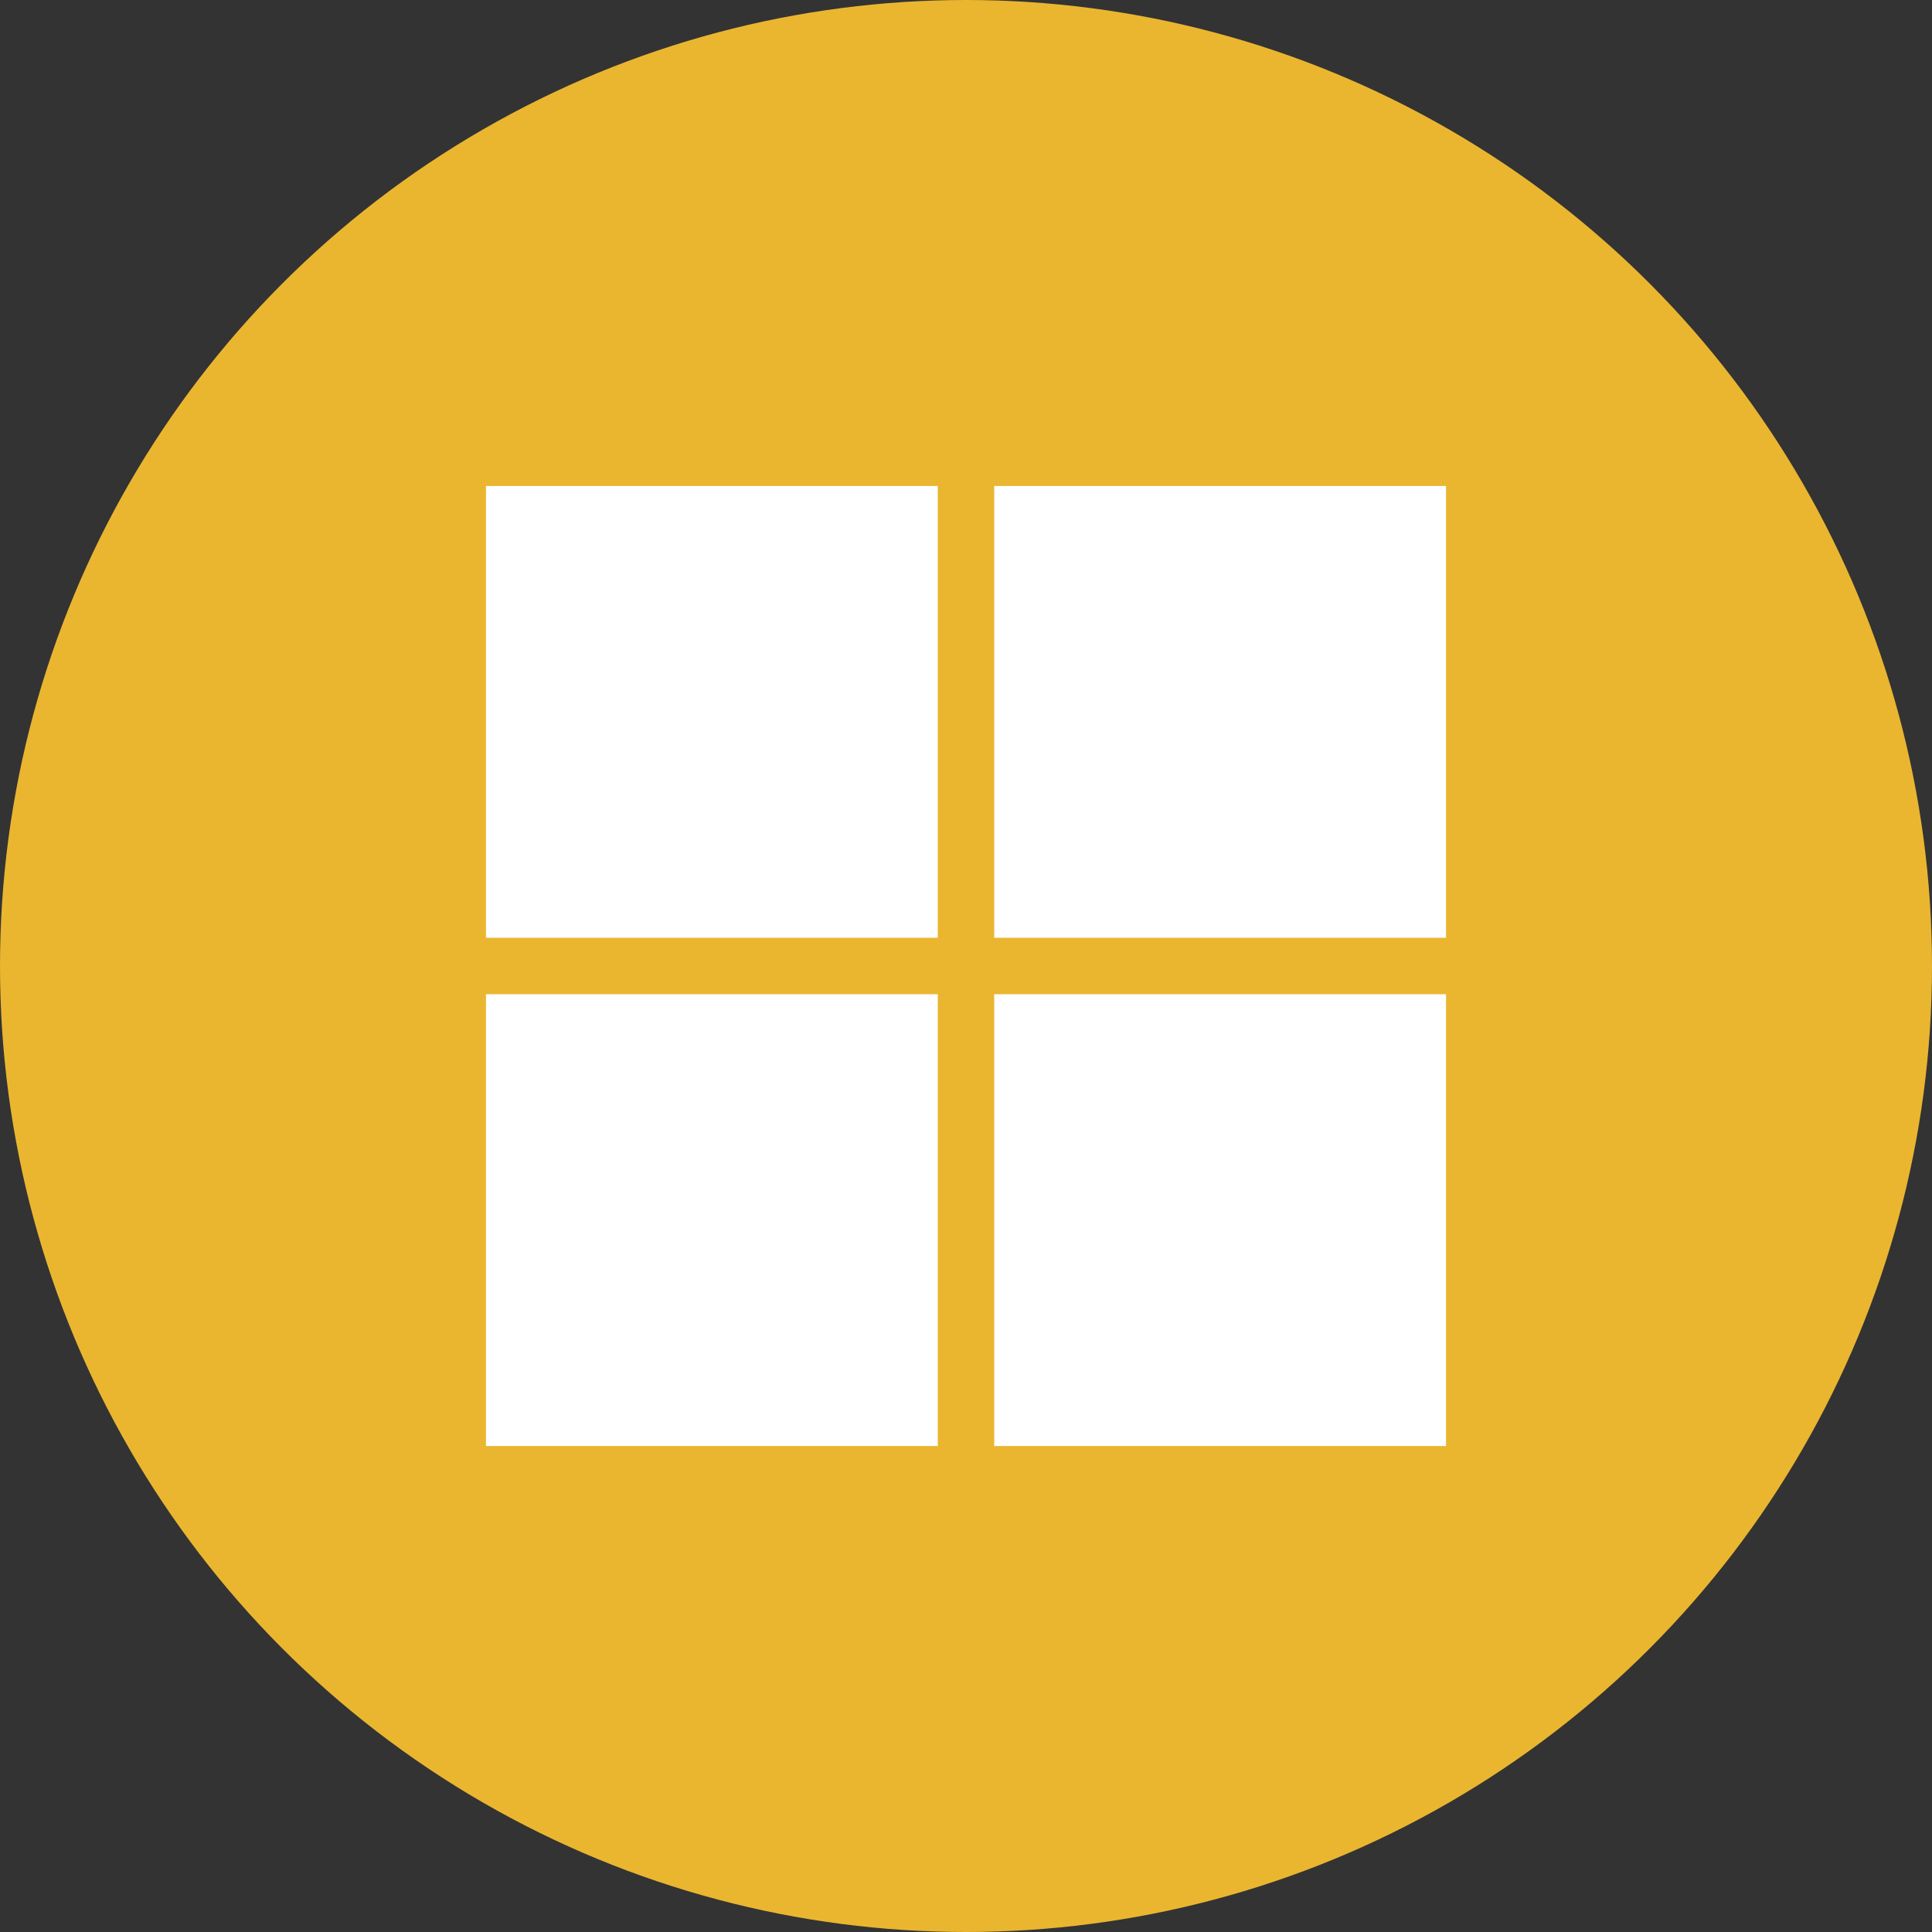 <?xml version="1.0" encoding="UTF-8"?><svg id="Layer_2" xmlns="http://www.w3.org/2000/svg" viewBox="0 0 90.252 90.252"><rect x="0" y="0" width="90.252" height="90.252" fill="#333333" stroke="none"/><defs><style>.cls-1{fill:#eab630;}.cls-2{fill:#fff;}</style></defs><g id="Layer_1-2"><g><circle class="cls-1" cx="45.126" cy="45.126" r="45.126"/><g><rect class="cls-2" x="22.702" y="22.702" width="21.105" height="21.105"/><rect class="cls-2" x="46.445" y="22.702" width="21.105" height="21.105"/><rect class="cls-2" x="22.702" y="46.445" width="21.105" height="21.105"/><rect class="cls-2" x="46.445" y="46.445" width="21.105" height="21.105"/></g></g></g></svg>